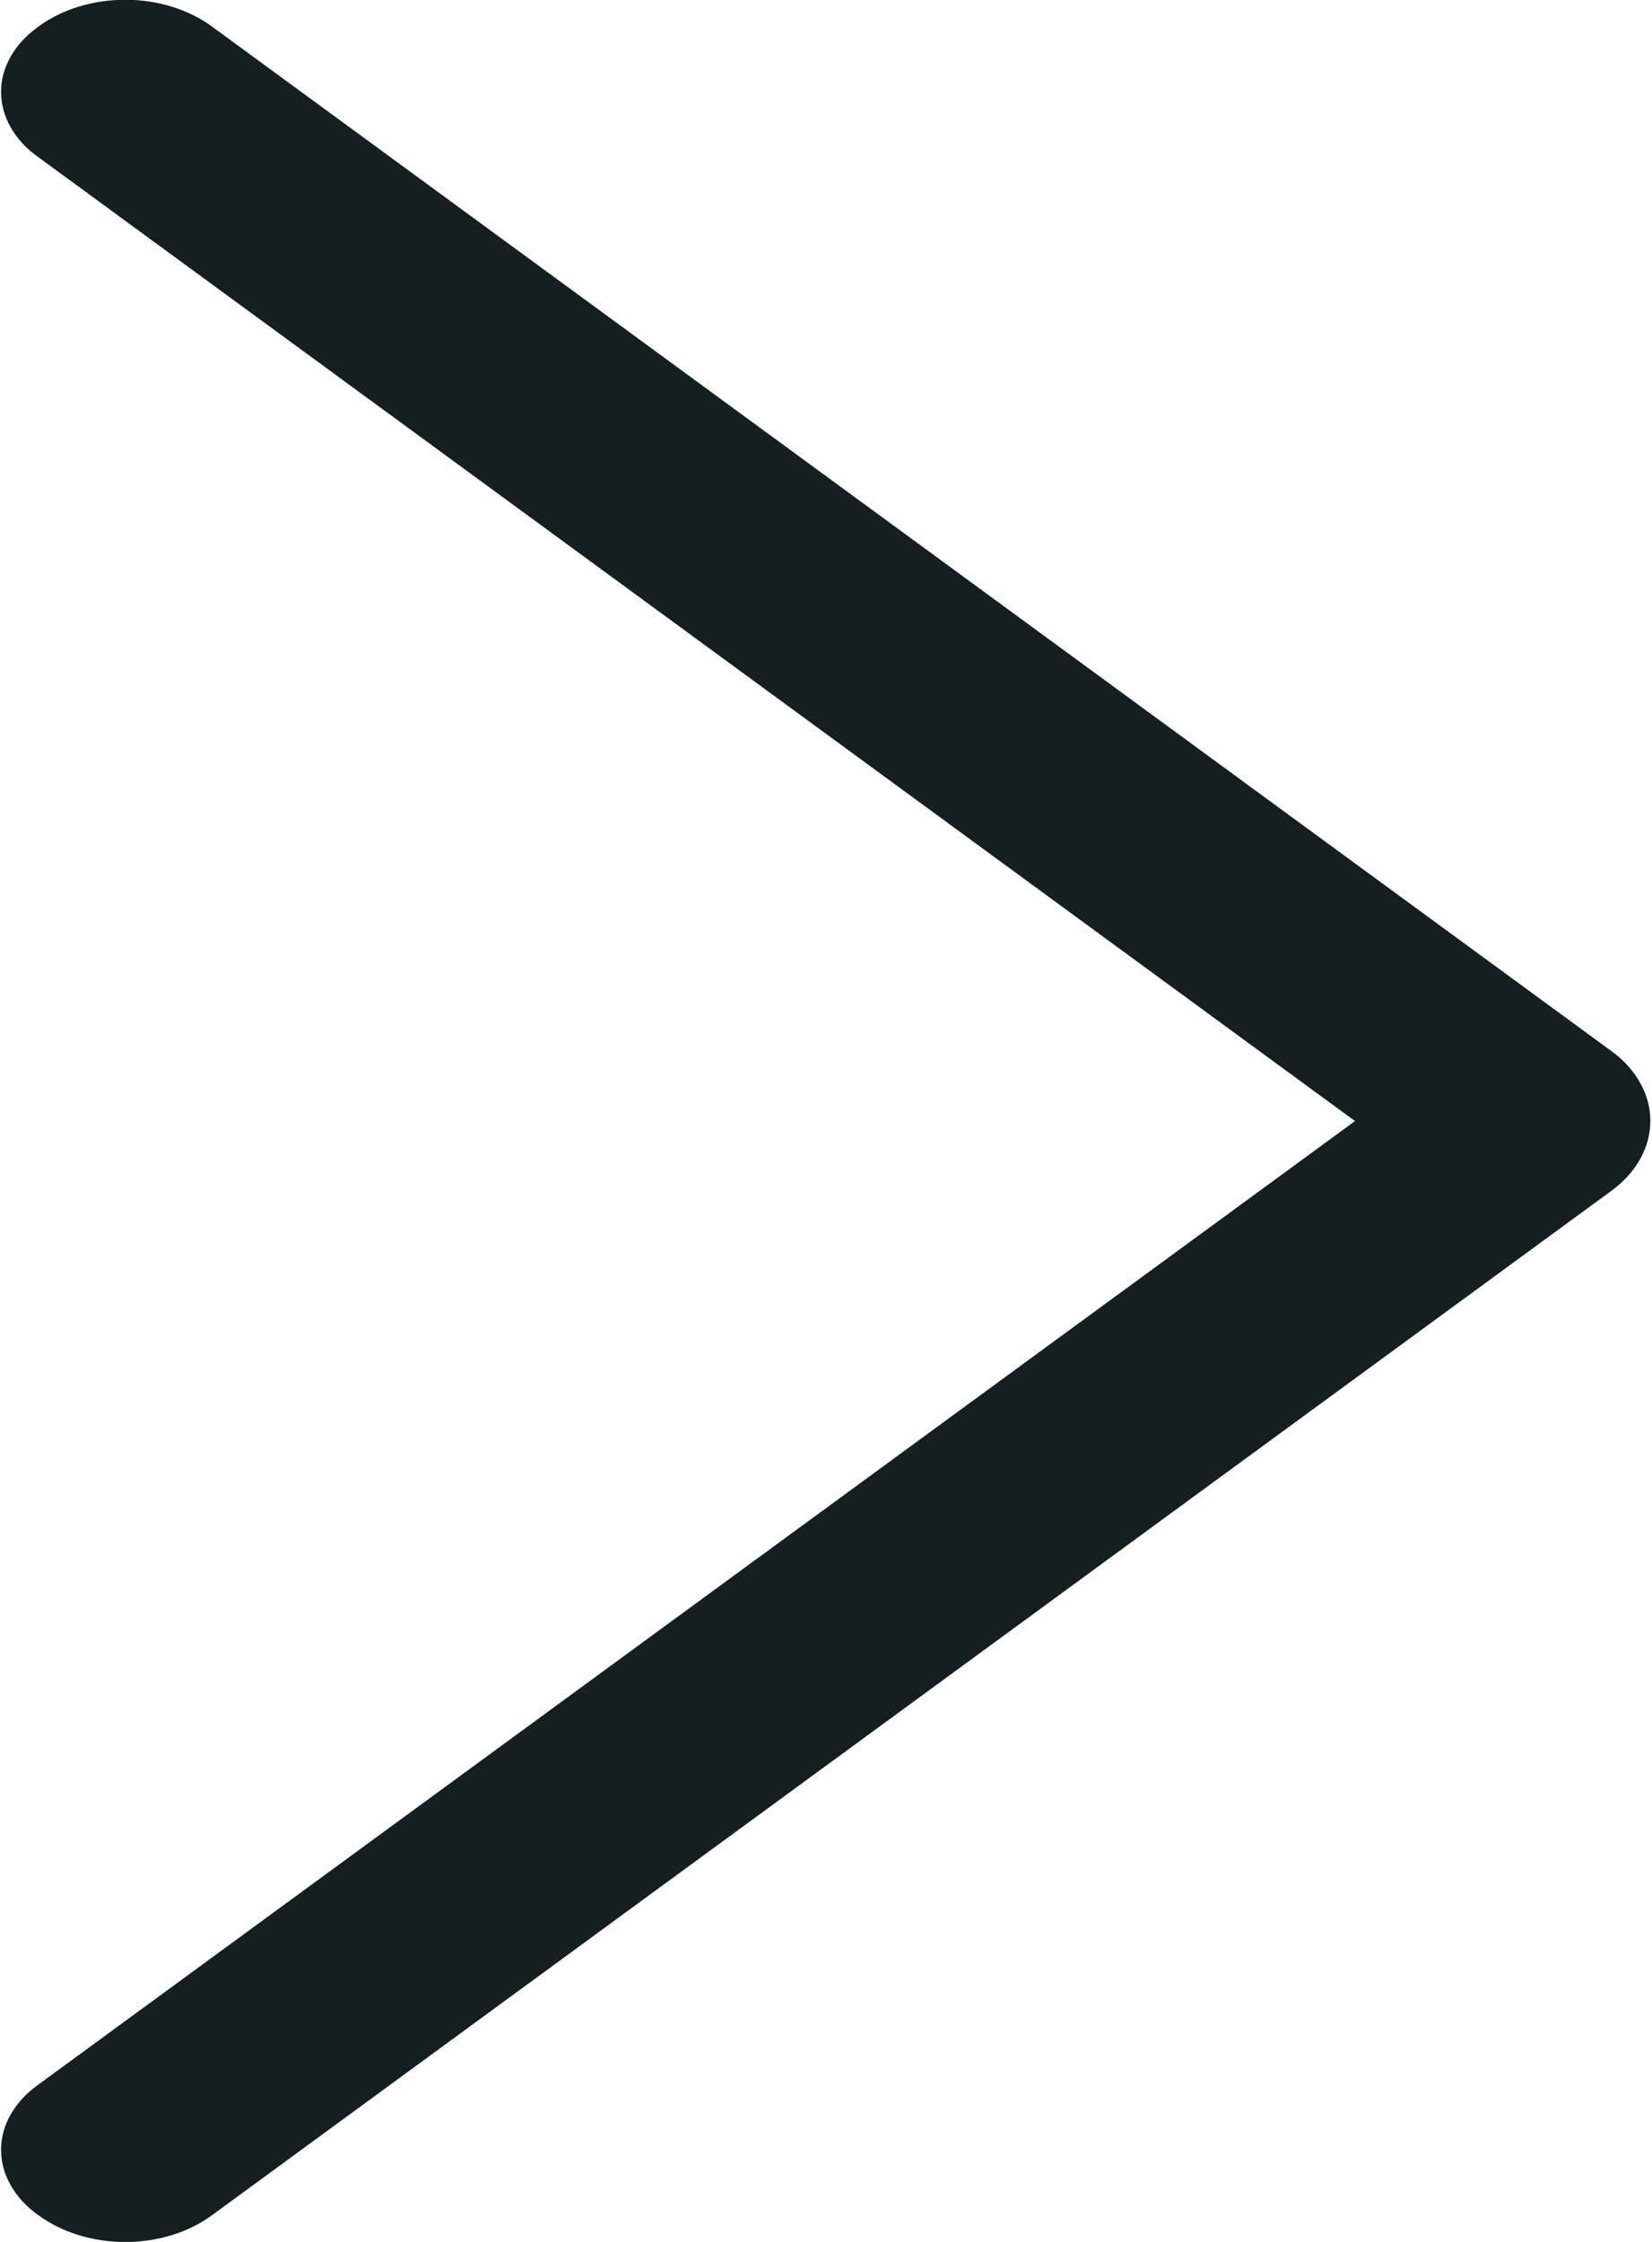 <?xml version="1.0" encoding="UTF-8"?> <svg xmlns="http://www.w3.org/2000/svg" width="14" height="19" viewBox="0 0 14 19" fill="none"> <path d="M13.656 8.908L1.795 0.224C1.597 0.079 1.335 -0.002 1.061 -0.002C0.788 -0.002 0.525 0.079 0.327 0.224L0.314 0.234C0.218 0.304 0.141 0.389 0.089 0.482C0.036 0.576 0.009 0.677 0.009 0.779C0.009 0.881 0.036 0.982 0.089 1.076C0.141 1.17 0.218 1.254 0.314 1.324L11.483 9.501L0.314 17.675C0.218 17.745 0.141 17.83 0.089 17.923C0.036 18.017 0.009 18.118 0.009 18.22C0.009 18.322 0.036 18.423 0.089 18.517C0.141 18.611 0.218 18.695 0.314 18.766L0.327 18.775C0.525 18.92 0.788 19.001 1.061 19.001C1.335 19.001 1.597 18.92 1.795 18.775L13.656 10.092C13.761 10.015 13.844 9.923 13.9 9.822C13.957 9.72 13.986 9.61 13.986 9.5C13.986 9.389 13.957 9.279 13.9 9.178C13.844 9.076 13.761 8.984 13.656 8.908Z" fill="#151F21"></path> </svg> 
